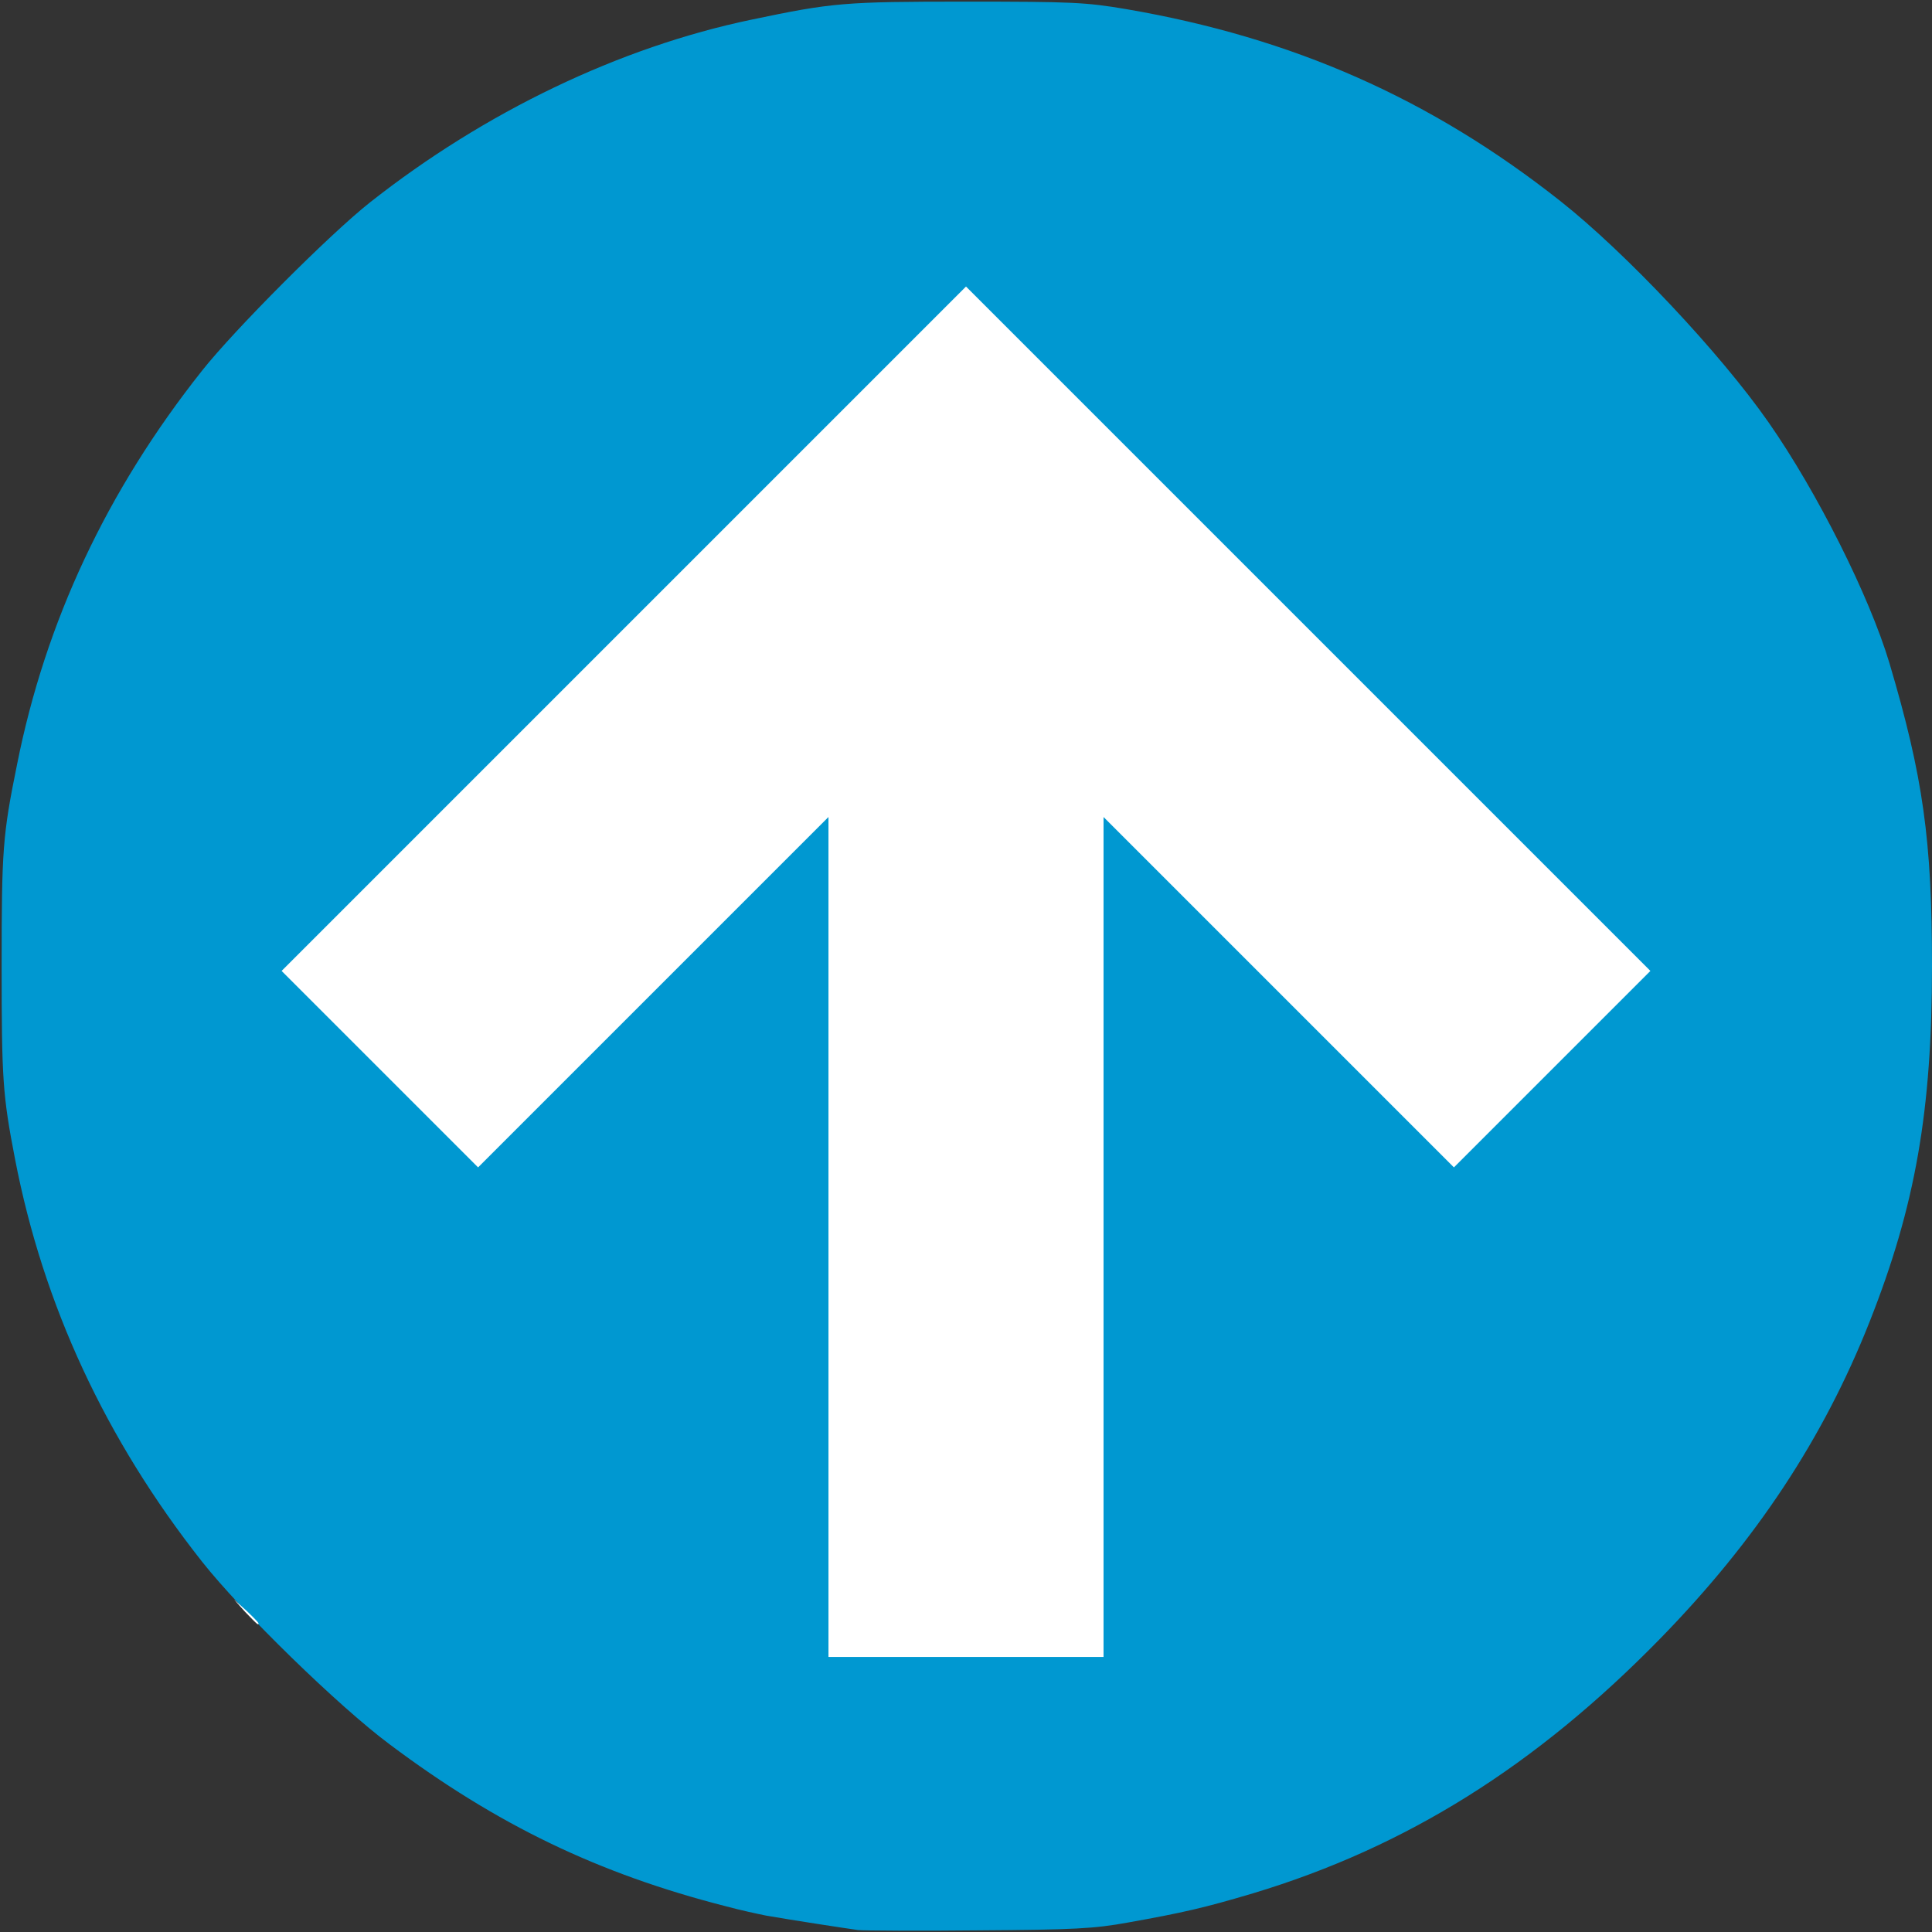 <!DOCTYPE svg PUBLIC "-//W3C//DTD SVG 20010904//EN" "http://www.w3.org/TR/2001/REC-SVG-20010904/DTD/svg10.dtd">
<svg version="1.0" xmlns="http://www.w3.org/2000/svg" width="590px" height="590px" viewBox="0 0 5900 5900" preserveAspectRatio="xMidYMid meet">
<rect x="0" y="0" width="5900" height="5900" fill="#333333" stroke="none"/>
<g id="layer101" fill="#0098d1" stroke="none">
 <path d="M2620 5894 c-36 -5 -200 -30 -280 -44 -25 -5 -81 -17 -125 -29 -387 -99 -697 -248 -1025 -494 -157 -117 -453 -406 -573 -558 -295 -374 -485 -784 -571 -1229 -38 -196 -41 -246 -41 -590 0 -354 3 -399 47 -615 87 -437 274 -836 565 -1203 98 -124 390 -417 513 -514 350 -276 762 -474 1165 -558 248 -52 283 -55 655 -55 325 0 366 2 490 23 507 87 929 273 1325 586 199 157 489 465 636 676 148 212 308 531 369 735 103 347 130 541 130 925 0 443 -51 733 -190 1085 -141 357 -347 669 -640 969 -380 389 -776 637 -1244 778 -148 44 -213 59 -381 89 -104 19 -165 22 -455 24 -184 2 -351 1 -370 -1z"/>
 </g>
<g id="layer102" fill="#ffffff" stroke="none">
 <path d="M2530 3778 l0 -1283 -535 535 -535 535 -300 -300 -300 -300 1045 -1045 1045 -1045 1045 1045 1045 1045 -300 300 -300 300 -535 -535 -535 -535 0 1283 0 1282 -420 0 -420 0 0 -1282z"/>
 <path d="M749 4923 l-34 -38 38 34 c34 33 42 41 34 41 -2 0 -19 -17 -38 -37z"/>
 </g>

</svg>